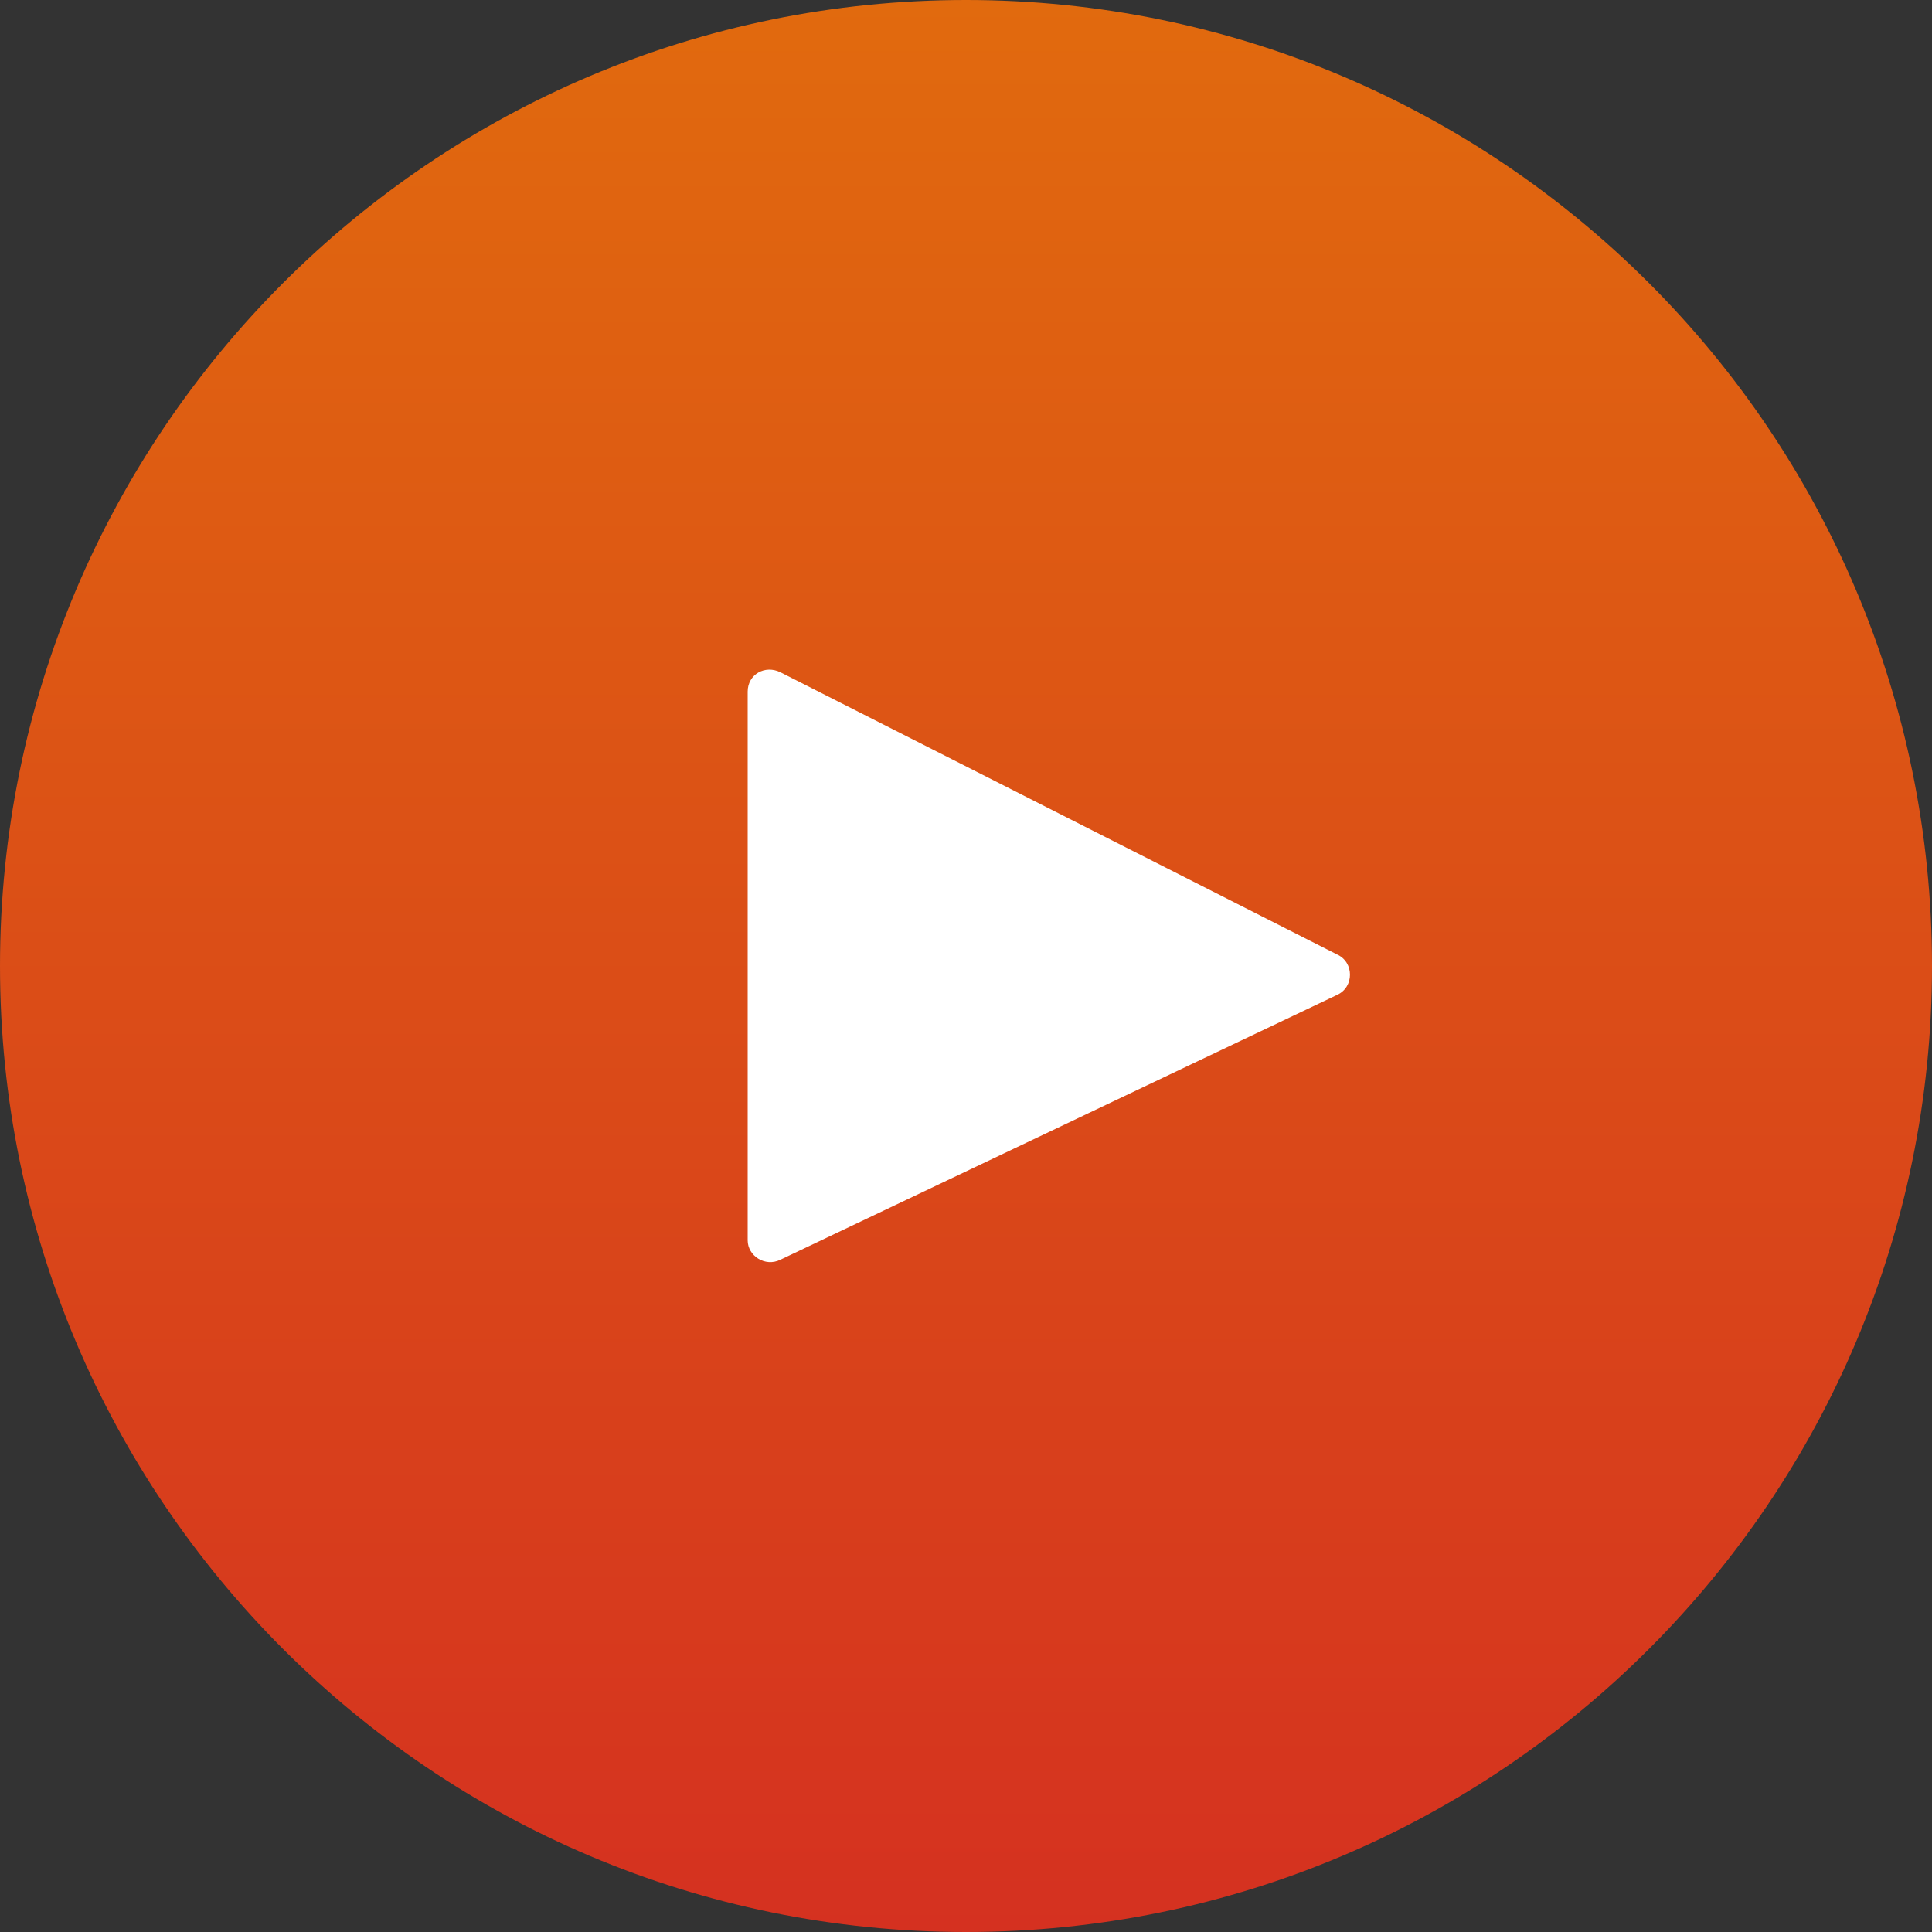 <svg xmlns="http://www.w3.org/2000/svg" viewBox="0 0 100 100"><rect x="0" y="0" width="100" height="100" fill="#333333" stroke="none"/><circle cx="50" cy="50" r="25" style="fill:#fff"/><linearGradient id="a" gradientUnits="userSpaceOnUse" x1="50" y1="0" x2="50" y2="100"><stop offset="0" style="stop-color:#e16a0e"/><stop offset="1" style="stop-color:#d53120"/></linearGradient><path d="M50 0C22.4 0 0 22.4 0 50s22.4 50 50 50 50-22.4 50-50S77.6 0 50 0zm19.2 51.5L40.4 65.2c-.8.4-1.7-.2-1.7-1V35.8c0-.9.9-1.4 1.7-1l28.8 14.6c.9.4.9 1.7 0 2.1z" style="fill:url(#a)"/></svg>